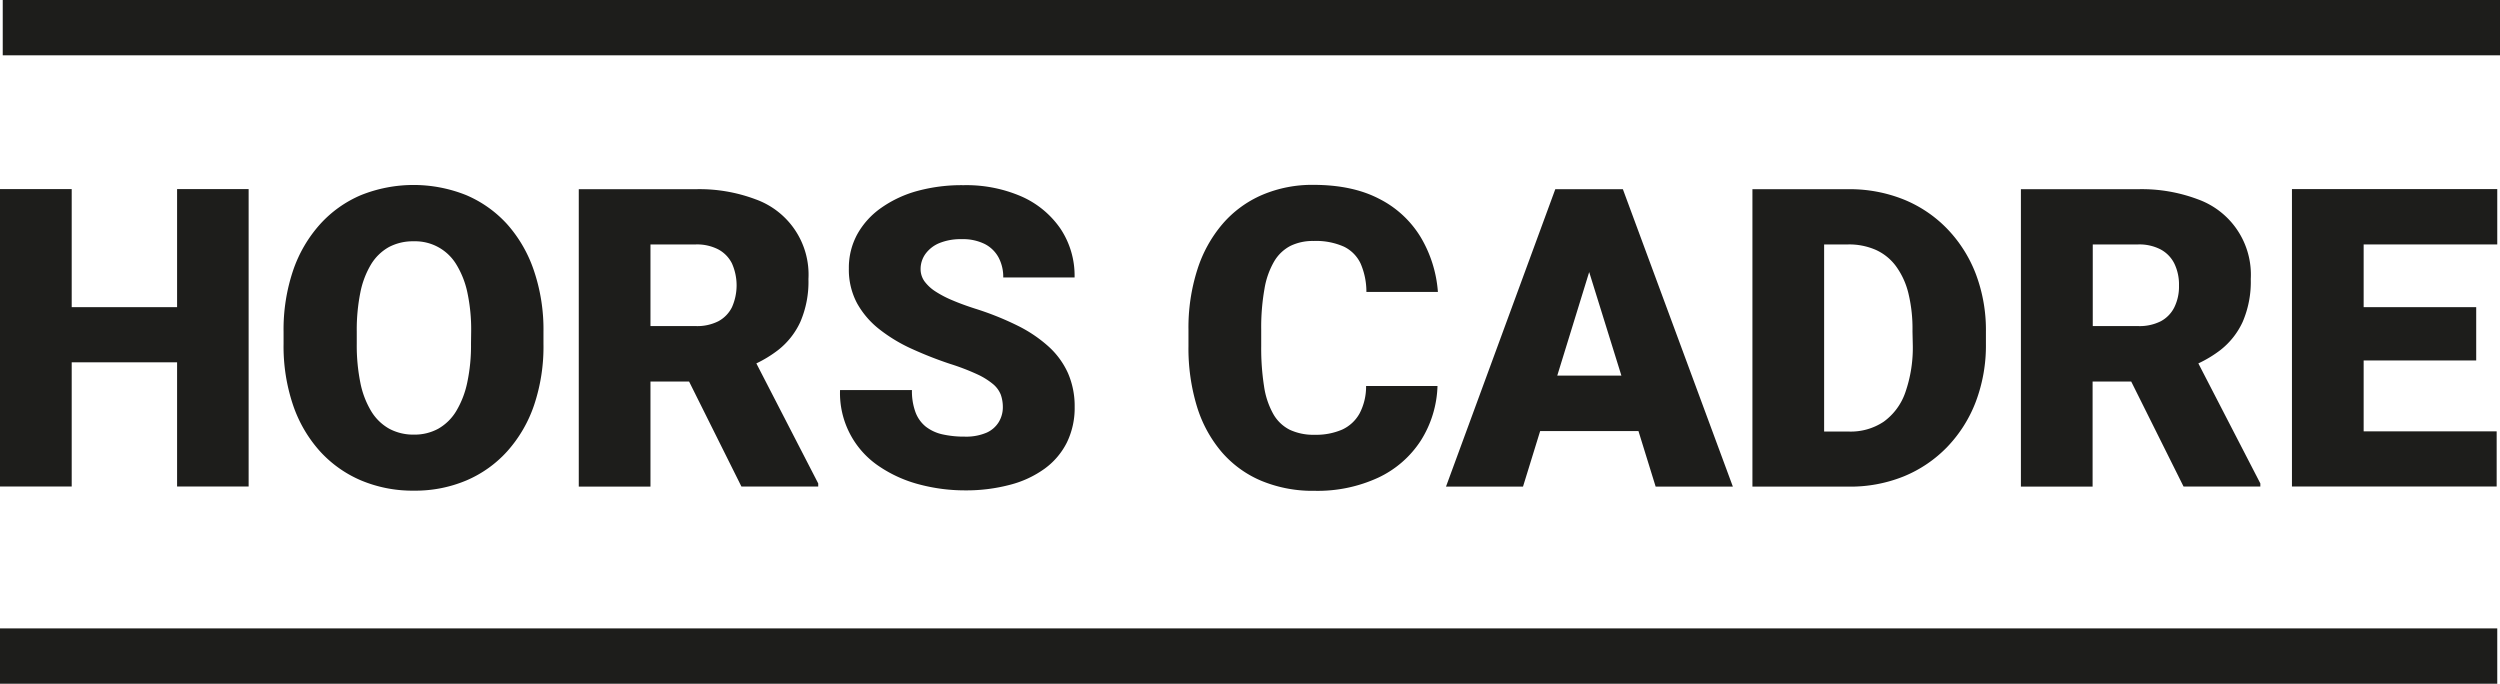 <svg viewBox="0 0 621.01 169.85" xmlns="http://www.w3.org/2000/svg"><defs><style>.cls-1{fill:#1d1d1b;}</style></defs><g data-name="Calque 2" id="Calque_2"><g data-name="Calque 1" id="Calque_1-2"><rect height="13.74" width="620.33" x="0.68" class="cls-1"></rect><rect height="13.74" width="620.33" y="156.1" class="cls-1"></rect><polygon points="620.33 60.72 620.33 46.97 587.14 46.97 580.8 46.97 569.33 46.97 569.33 120.85 580.8 120.85 587.14 120.85 620.18 120.85 620.18 107.15 587.14 107.15 587.14 89.54 615.1 89.54 615.1 76.3 587.14 76.3 587.14 60.72 620.33 60.72" class="cls-1"></polygon><path d="M126,55.72a29.12,29.12,0,0,0-10.22-7.26,35.15,35.15,0,0,0-26.09,0,28.86,28.86,0,0,0-10.2,7.26A33.15,33.15,0,0,0,72.8,67.21a45.81,45.81,0,0,0-2.36,15.23v3a45.54,45.54,0,0,0,2.36,15.2,33,33,0,0,0,6.69,11.47,29.26,29.26,0,0,0,10.25,7.25,33,33,0,0,0,13.07,2.52,32.64,32.64,0,0,0,13-2.52A28.89,28.89,0,0,0,126,112.1a33.08,33.08,0,0,0,6.67-11.47A45.54,45.54,0,0,0,135,85.43v-3a45.54,45.54,0,0,0-2.38-15.23A33.26,33.26,0,0,0,126,55.72Zm-9,29.71a44,44,0,0,1-.94,9.62,22.9,22.9,0,0,1-2.74,7.08,12.33,12.33,0,0,1-4.44,4.36,12.2,12.2,0,0,1-6,1.47,12.62,12.62,0,0,1-6.21-1.47,12.25,12.25,0,0,1-4.47-4.36,21.93,21.93,0,0,1-2.69-7.08,46.82,46.82,0,0,1-.89-9.62V82.34a47,47,0,0,1,.89-9.67,21.81,21.81,0,0,1,2.66-7,12.15,12.15,0,0,1,4.42-4.29,12.72,12.72,0,0,1,6.19-1.44,11.92,11.92,0,0,1,10.56,5.73,22.06,22.06,0,0,1,2.76,7,44.2,44.2,0,0,1,.94,9.67Z" class="cls-1"></path><path d="M483.69,56.84a31.45,31.45,0,0,0-10.86-7.31A36,36,0,0,0,459.06,47H435.31v73.88h24a35.42,35.42,0,0,0,13.63-2.56A31.76,31.76,0,0,0,483.72,111a33.29,33.29,0,0,0,7.08-11.22,39.46,39.46,0,0,0,2.51-14.31V82.39a39.39,39.39,0,0,0-2.51-14.34A33.3,33.3,0,0,0,483.69,56.84Zm-8.55,28.64a33.75,33.75,0,0,1-1.85,12,15,15,0,0,1-5.38,7.28,14.72,14.72,0,0,1-8.6,2.44h-6.19V60.72h5.94A16.47,16.47,0,0,1,466,62.09a12.74,12.74,0,0,1,5,4.08,19,19,0,0,1,3.07,6.75,37.42,37.42,0,0,1,1,9.37Z" class="cls-1"></path><polygon points="43.99 76.3 17.81 76.3 17.81 46.97 0 46.97 0 120.85 17.81 120.85 17.81 90 43.99 90 43.99 120.85 61.76 120.85 61.76 46.97 43.99 46.97 43.99 76.3" class="cls-1"></polygon><path d="M193.32,86.93a18.87,18.87,0,0,0,5.5-7,25.15,25.15,0,0,0,2-10.61A19.85,19.85,0,0,0,187.66,49.5,39.54,39.54,0,0,0,172.84,47H143.77v73.88h17.81V94.77h9.59l13,26.08h19.08v-.76L187.88,90.27A30.09,30.09,0,0,0,193.32,86.93ZM161.58,60.72h11.26a11.51,11.51,0,0,1,5.56,1.22,8,8,0,0,1,3.42,3.5,13.39,13.39,0,0,1,0,10.88,8,8,0,0,1-3.38,3.48A11.65,11.65,0,0,1,172.84,81H161.58Z" class="cls-1"></path><path d="M233.28,60.41a14,14,0,0,1,5.63-1,12.14,12.14,0,0,1,5.74,1.22A8.07,8.07,0,0,1,248.07,64a10.27,10.27,0,0,1,1.14,4.92h17.72a21,21,0,0,0-3.53-12.15,23,23,0,0,0-9.74-8A34.43,34.43,0,0,0,239.32,46,41.81,41.81,0,0,0,228,47.4a28.7,28.7,0,0,0-9,4.16,19.71,19.71,0,0,0-6,6.54,17.35,17.35,0,0,0-2.14,8.61,17.66,17.66,0,0,0,2.08,8.7,21.47,21.47,0,0,0,5.64,6.49,39.1,39.1,0,0,0,8.06,4.82,95.86,95.86,0,0,0,9.39,3.68A56.54,56.54,0,0,1,242.8,93a17.68,17.68,0,0,1,3.93,2.46,6.56,6.56,0,0,1,1.88,2.61,9.28,9.28,0,0,1,.5,3.12,7.09,7.09,0,0,1-1,3.63,6.75,6.75,0,0,1-3,2.64,12.9,12.9,0,0,1-5.49,1,24.66,24.66,0,0,1-5.58-.58,10.44,10.44,0,0,1-4.11-1.93,8.34,8.34,0,0,1-2.53-3.58,15.18,15.18,0,0,1-.87-5.48H208.67a21.87,21.87,0,0,0,9.79,19,32.26,32.26,0,0,0,10,4.47,44,44,0,0,0,11.18,1.45,42.35,42.35,0,0,0,11.22-1.38,25.54,25.54,0,0,0,8.62-4,18,18,0,0,0,5.54-6.52,19.54,19.54,0,0,0,1.93-8.83,20.53,20.53,0,0,0-1.65-8.37,20,20,0,0,0-4.82-6.62,33.9,33.9,0,0,0-7.77-5.23,72.79,72.79,0,0,0-10.48-4.19c-2.09-.67-4-1.37-5.66-2.08a26.17,26.17,0,0,1-4.26-2.23,10.25,10.25,0,0,1-2.69-2.51,5.22,5.22,0,0,1-.94-3,6.44,6.44,0,0,1,1.17-3.73A8.06,8.06,0,0,1,233.28,60.41Z" class="cls-1"></path><path d="M551.59,86.93a18.89,18.89,0,0,0,5.51-7,25.15,25.15,0,0,0,2-10.61A19.88,19.88,0,0,0,545.93,49.5,39.48,39.48,0,0,0,531.12,47H502v73.88h17.81V94.77h9.59l13,26.08h19.08v-.76l-15.4-29.82A29.66,29.66,0,0,0,551.59,86.93ZM519.85,60.72h11.27a11.45,11.45,0,0,1,5.55,1.22,8.05,8.05,0,0,1,3.43,3.5,11.89,11.89,0,0,1,1.17,5.48,11.7,11.7,0,0,1-1.15,5.4,7.92,7.92,0,0,1-3.37,3.48A11.7,11.7,0,0,1,531.12,81H519.85Z" class="cls-1"></path><path d="M398.46,47H386.34l-27.15,73.88h19.13l4.26-13.8H407l4.27,13.8h19.18L403.13,47ZM386.83,93.3l7.93-25.72,8,25.72Z" class="cls-1"></path><path d="M314.1,71.76a20,20,0,0,1,2.41-6.83,10.12,10.12,0,0,1,4.06-3.86,12.67,12.67,0,0,1,5.73-1.21,17,17,0,0,1,7.56,1.42A8.87,8.87,0,0,1,338,65.51a17.68,17.68,0,0,1,1.42,7h17.76a31,31,0,0,0-4.32-13.67,25.46,25.46,0,0,0-10.3-9.47q-6.64-3.45-16.29-3.45a31.63,31.63,0,0,0-12.73,2.49,27.13,27.13,0,0,0-9.82,7.18,32.61,32.61,0,0,0-6.29,11.37,47.28,47.28,0,0,0-2.21,15v4a49.59,49.59,0,0,0,2.1,15,31.76,31.76,0,0,0,6.14,11.31,26.63,26.63,0,0,0,9.85,7.16,33.26,33.26,0,0,0,13.22,2.49,35.85,35.85,0,0,0,15.85-3.28,25.39,25.39,0,0,0,10.53-9.16,26.81,26.81,0,0,0,4.17-13.6H339.34a14.35,14.35,0,0,1-1.62,6.83,9.46,9.46,0,0,1-4.31,4,16.29,16.29,0,0,1-6.85,1.29,13.82,13.82,0,0,1-6.17-1.24,9.74,9.74,0,0,1-4.08-3.88A19.93,19.93,0,0,1,314,96a61.3,61.3,0,0,1-.71-10V81.83A54.83,54.83,0,0,1,314.1,71.76Z" class="cls-1"></path></g></g></svg>
